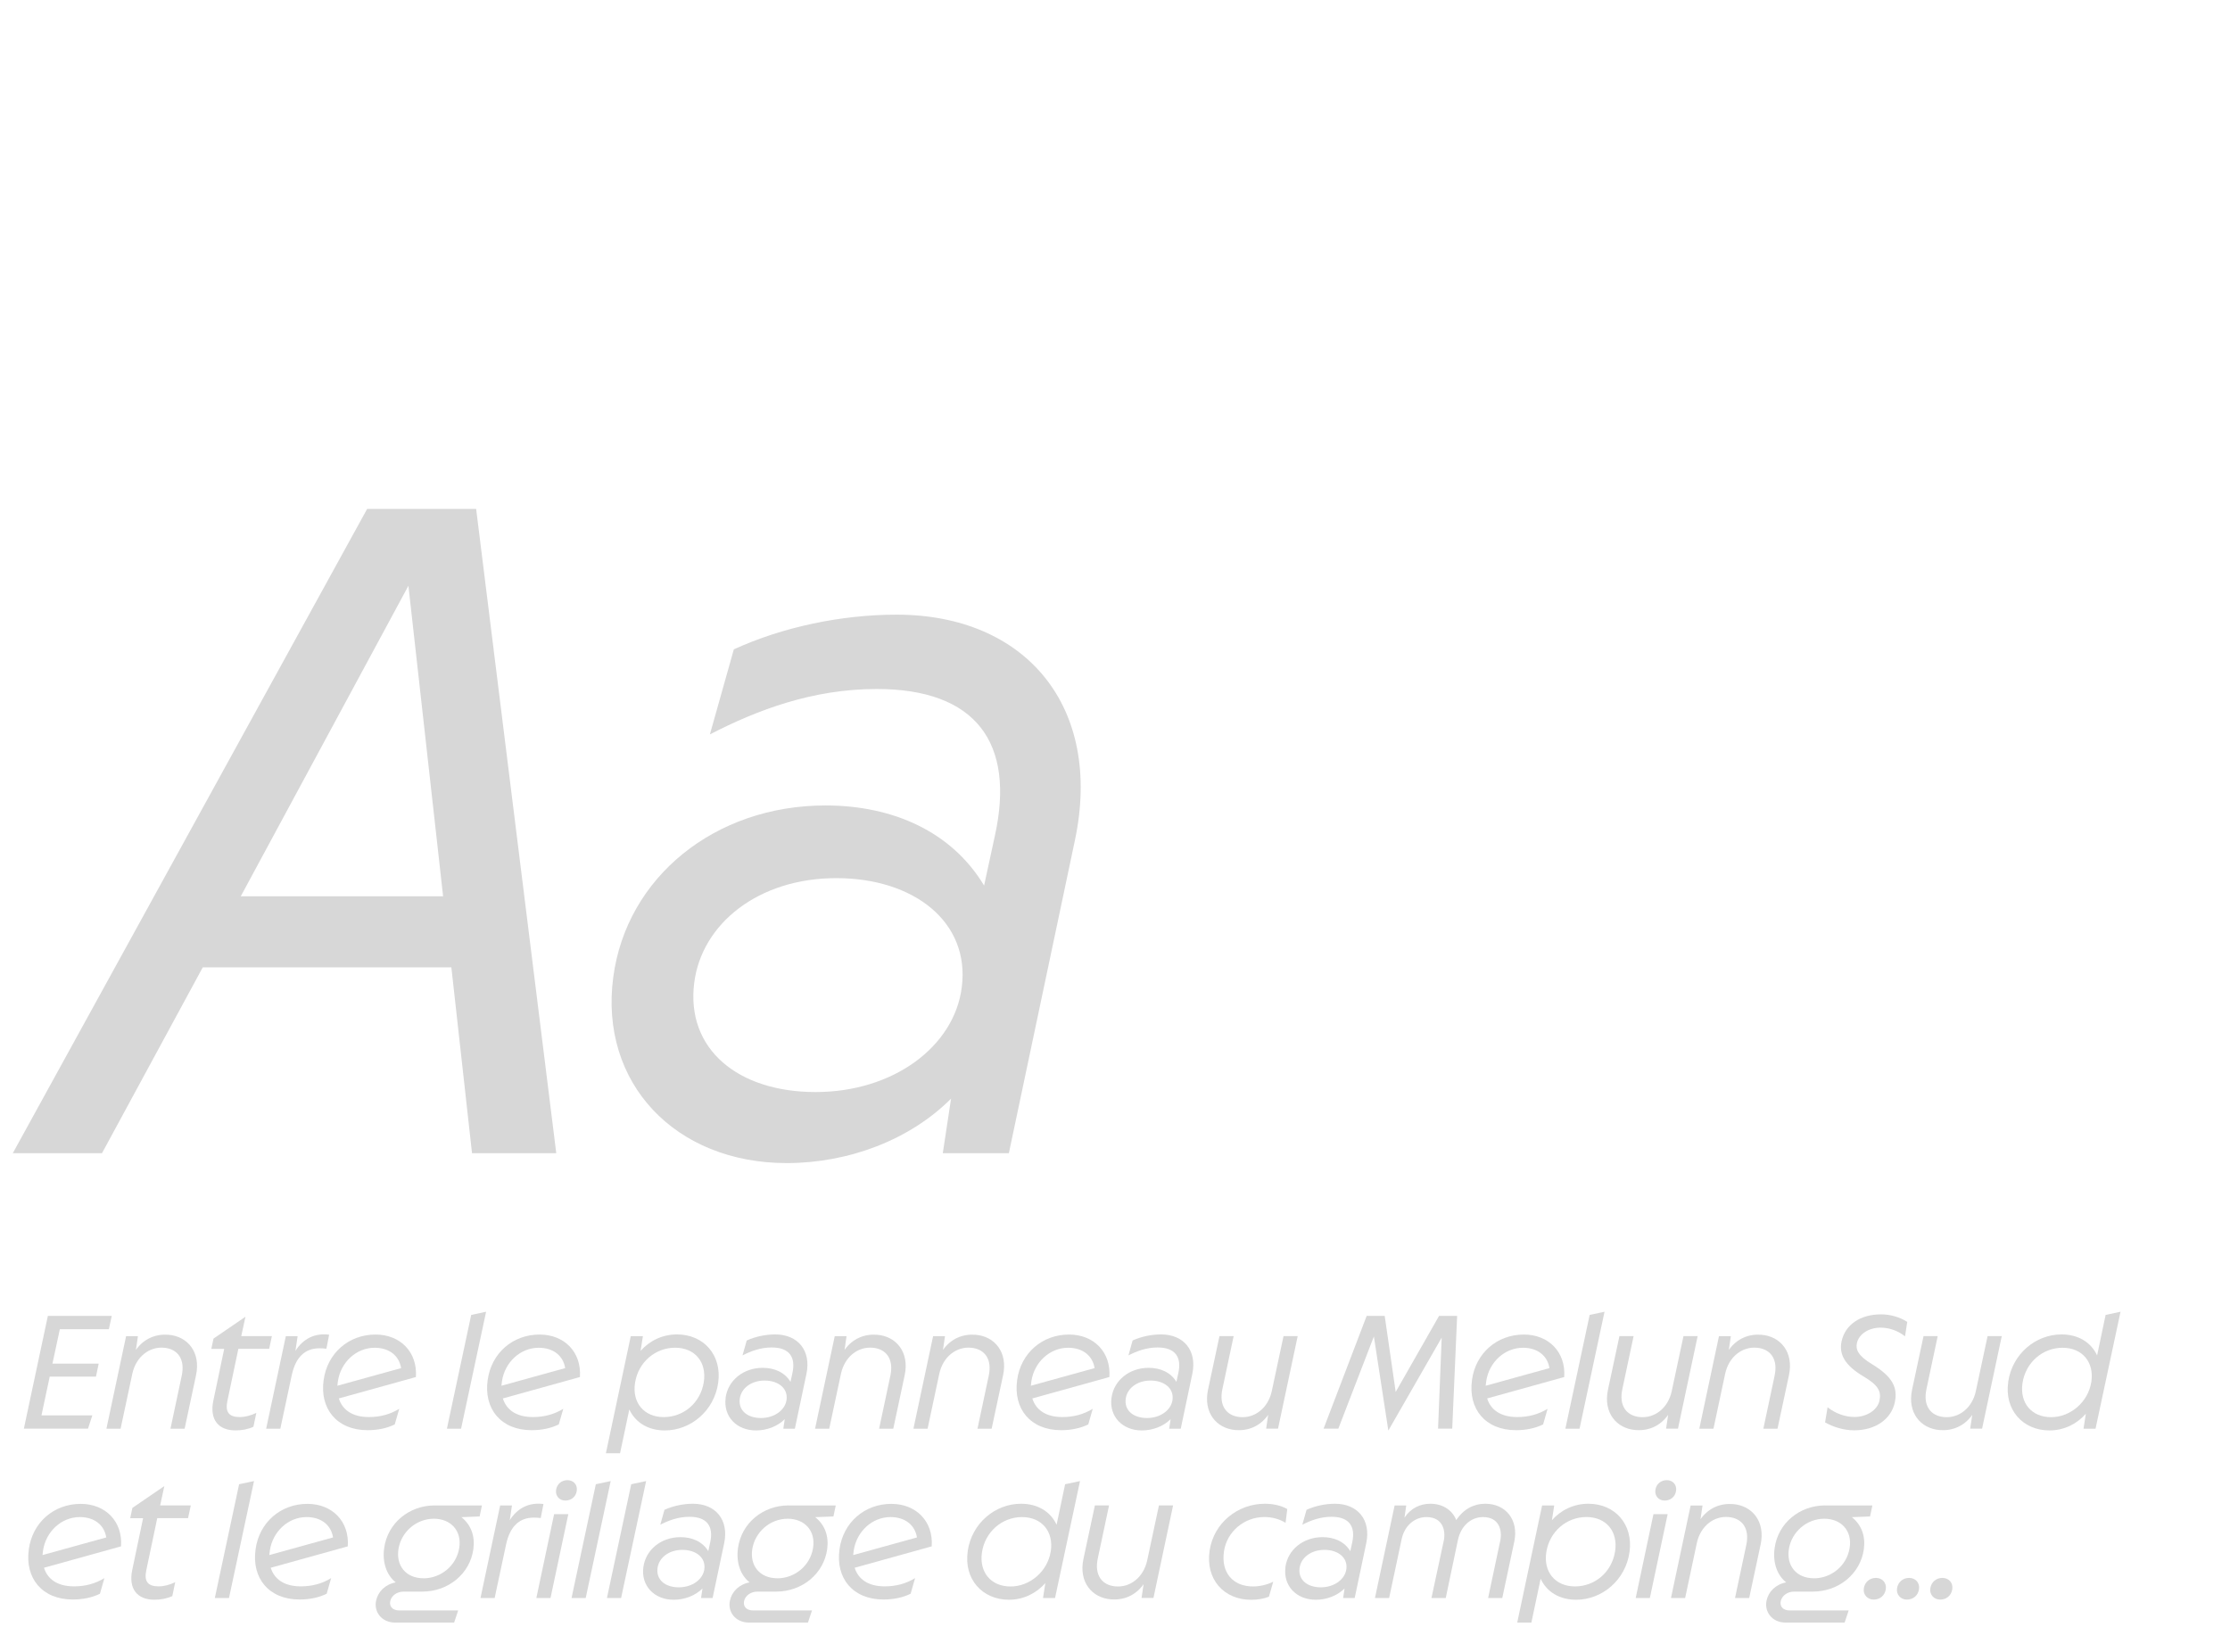 <?xml version="1.0" encoding="UTF-8"?><svg id="Calque_1" xmlns="http://www.w3.org/2000/svg" viewBox="0 0 540 400"><defs><style>.cls-1{fill:#d7d7d7;}</style></defs><path class="cls-1" d="M88.9,123.24h26.4l19.4,156h-20.4l-5-45h-60.2l-24.4,45H3.1L88.9,123.24ZM107.3,217.04l-8.4-75.2-40.6,75.2h49Z"/><path class="cls-1" d="M148.5,236.64c3.2-24.2,24.6-41.6,51.4-41.6,16.4,0,30.6,6.4,38.4,19.4l2.6-12c5-22.6-4.6-35.6-28.6-35.6-15.4,0-28.8,5-40.4,11l5.8-20.6c11.8-5.4,26-8.4,39.4-8.4,31.4,0,50,22.4,43.2,54.6l-16,75.8h-16l2-13.2c-10,10-24.8,15.6-39.8,15.6-27,0-45.4-19.4-42-45ZM232.9,239.04c2-15.8-11.6-26.4-30.4-26.4s-32.6,11-34.4,25.4c-2,16,10.6,26.4,29.4,26.4s33.6-11,35.4-25.4Z"/><path class="cls-1" d="M11.59,318.65h15.47l-.7,3.22h-11.87l-1.79,8.33h11.2l-.66,3.15h-11.2l-2,9.38h12.32l-1.05,3.22H5.78l5.81-27.3Z"/><path class="cls-1" d="M33.4,323.55l-.49,3.33c1.99-2.8,4.87-3.89,7.84-3.67,4.69.35,7.91,4.24,6.72,9.8l-2.76,12.95h-3.43l2.73-12.85c.84-3.96-.95-6.44-4.23-6.75-3.64-.35-6.86,2.21-7.74,6.3l-2.84,13.3h-3.43l4.76-22.4h2.87Z"/><path class="cls-1" d="M51.67,339.13l2.62-12.5h-3.12l.53-2.49,7.74-5.29-1.02,4.69h7.42l-.66,3.08h-7.46l-2.66,12.64c-.56,2.66.38,3.88,2.98,3.88,1.33,0,2.73-.38,4.03-1.01l-.7,3.36c-1.37.63-2.83.88-4.34.88-4.13,0-6.34-2.59-5.36-7.25Z"/><path class="cls-1" d="M69.2,323.55h2.87l-.53,3.57c1.86-2.98,4.76-4.38,8.16-3.92l-.66,3.39c-.56-.07-1.19-.1-1.68-.1-3.5,0-5.78,2.13-6.72,6.55l-2.76,12.92h-3.43l4.76-22.4Z"/><path class="cls-1" d="M78.37,334.19c.88-6.51,6.06-11.03,12.57-11.03,5.99,0,10.19,4.24,9.77,10.29l-18.66,5.18c.84,2.7,3.19,4.51,7.28,4.51,2.77,0,5.18-.67,7.35-2l-1.09,3.78c-1.82.91-4.1,1.4-6.58,1.4-7.46,0-11.62-5.21-10.64-12.15ZM97.13,331.29c-.46-2.94-2.8-4.93-6.41-4.93-4.45,0-8.19,3.5-8.89,8.05l-.14,1.15,15.44-4.27Z"/><path class="cls-1" d="M114.1,318.41l3.61-.77-6.06,28.32h-3.43l5.88-27.55Z"/><path class="cls-1" d="M118.09,334.19c.88-6.51,6.06-11.03,12.57-11.03,5.99,0,10.19,4.24,9.77,10.29l-18.66,5.18c.84,2.7,3.19,4.51,7.28,4.51,2.77,0,5.18-.67,7.35-2l-1.09,3.78c-1.82.91-4.1,1.4-6.58,1.4-7.46,0-11.62-5.21-10.64-12.15ZM136.86,331.29c-.46-2.94-2.8-4.93-6.41-4.93-4.45,0-8.19,3.5-8.89,8.05l-.14,1.15,15.44-4.27Z"/><path class="cls-1" d="M152.74,323.55h2.94l-.56,3.57c2.13-2.42,5.25-3.99,8.82-3.99,6.48,0,10.89,5.01,9.98,11.66-.95,6.9-6.72,11.59-12.92,11.59-3.99,0-7.11-1.86-8.61-5.08l-2.24,10.61h-3.43l6.02-28.35ZM170.42,334.72c.77-4.83-2.1-8.37-6.93-8.37s-8.89,3.5-9.7,8.4,2.17,8.4,6.93,8.4,8.89-3.39,9.7-8.44Z"/><path class="cls-1" d="M175.7,338.5c.56-4.24,4.31-7.28,9-7.28,2.87,0,5.36,1.12,6.72,3.4l.46-2.1c.88-3.96-.8-6.23-5.01-6.23-2.7,0-5.04.88-7.07,1.92l1.02-3.61c2.06-.94,4.55-1.47,6.9-1.47,5.49,0,8.75,3.92,7.56,9.56l-2.8,13.27h-2.8l.35-2.31c-1.75,1.75-4.34,2.73-6.96,2.73-4.73,0-7.95-3.4-7.35-7.88ZM190.47,338.92c.35-2.76-2.03-4.62-5.32-4.62s-5.71,1.92-6.02,4.45c-.35,2.8,1.86,4.62,5.14,4.62s5.88-1.93,6.2-4.45Z"/><path class="cls-1" d="M205,323.55l-.49,3.33c1.99-2.8,4.87-3.89,7.84-3.67,4.69.35,7.91,4.24,6.72,9.8l-2.76,12.95h-3.43l2.73-12.85c.84-3.96-.95-6.44-4.23-6.75-3.64-.35-6.86,2.21-7.74,6.3l-2.84,13.3h-3.43l4.76-22.4h2.87Z"/><path class="cls-1" d="M228.83,323.55l-.49,3.33c2-2.8,4.87-3.89,7.84-3.67,4.69.35,7.91,4.24,6.72,9.8l-2.77,12.95h-3.43l2.73-12.85c.84-3.96-.95-6.44-4.24-6.75-3.64-.35-6.86,2.21-7.74,6.3l-2.83,13.3h-3.43l4.76-22.4h2.87Z"/><path class="cls-1" d="M246.3,334.19c.88-6.51,6.05-11.03,12.57-11.03,5.99,0,10.19,4.24,9.77,10.29l-18.66,5.18c.84,2.7,3.19,4.51,7.28,4.51,2.76,0,5.18-.67,7.35-2l-1.08,3.78c-1.82.91-4.1,1.4-6.58,1.4-7.46,0-11.62-5.21-10.64-12.15ZM265.06,331.29c-.46-2.94-2.8-4.93-6.41-4.93-4.45,0-8.19,3.5-8.89,8.05l-.14,1.15,15.44-4.27Z"/><path class="cls-1" d="M269.15,338.5c.56-4.24,4.3-7.28,9-7.28,2.87,0,5.36,1.12,6.72,3.4l.46-2.1c.88-3.96-.8-6.23-5.01-6.23-2.7,0-5.04.88-7.07,1.92l1.01-3.61c2.07-.94,4.55-1.47,6.9-1.47,5.5,0,8.75,3.92,7.56,9.56l-2.8,13.27h-2.8l.35-2.31c-1.75,1.75-4.34,2.73-6.97,2.73-4.72,0-7.95-3.4-7.35-7.88ZM283.93,338.92c.35-2.76-2.03-4.62-5.32-4.62s-5.71,1.92-6.02,4.45c-.35,2.8,1.86,4.62,5.15,4.62s5.88-1.93,6.2-4.45Z"/><path class="cls-1" d="M306.6,345.95l.49-3.33c-2,2.8-4.87,3.89-7.84,3.67-4.69-.35-7.91-4.24-6.72-9.8l2.77-12.95h3.43l-2.73,12.85c-.84,3.96.95,6.44,4.23,6.75,3.64.35,6.86-2.21,7.74-6.3l2.84-13.3h3.43l-4.76,22.4h-2.87Z"/><path class="cls-1" d="M330.93,318.65h4.38l2.66,18.41,10.5-18.41h4.38l-1.19,27.3h-3.43l.88-22.05-12.92,22.51-3.5-22.79-8.61,22.33h-3.57l10.43-27.3Z"/><path class="cls-1" d="M356.44,334.19c.88-6.51,6.05-11.03,12.57-11.03,5.99,0,10.19,4.24,9.77,10.29l-18.66,5.18c.84,2.7,3.19,4.51,7.28,4.51,2.76,0,5.18-.67,7.35-2l-1.08,3.78c-1.82.91-4.1,1.4-6.58,1.4-7.46,0-11.62-5.21-10.64-12.15ZM375.2,331.29c-.46-2.94-2.8-4.93-6.41-4.93-4.45,0-8.19,3.5-8.89,8.05l-.14,1.15,15.44-4.27Z"/><path class="cls-1" d="M384.93,318.41l3.61-.77-6.05,28.32h-3.43l5.88-27.55Z"/><path class="cls-1" d="M403.45,345.95l.49-3.33c-1.99,2.8-4.87,3.89-7.84,3.67-4.69-.35-7.91-4.24-6.72-9.8l2.77-12.95h3.43l-2.73,12.85c-.84,3.96.95,6.44,4.24,6.75,3.64.35,6.86-2.21,7.73-6.3l2.84-13.3h3.43l-4.76,22.4h-2.87Z"/><path class="cls-1" d="M419.13,323.55l-.49,3.33c2-2.8,4.87-3.89,7.84-3.67,4.69.35,7.91,4.24,6.72,9.8l-2.77,12.95h-3.43l2.73-12.85c.84-3.96-.95-6.44-4.24-6.75-3.64-.35-6.86,2.21-7.74,6.3l-2.83,13.3h-3.43l4.76-22.4h2.87Z"/><path class="cls-1" d="M441.95,344.41l.6-3.64c1.86,1.47,4.2,2.35,6.54,2.35,2.8,0,5.5-1.58,6.02-3.92.49-2.24-.25-3.75-3.78-5.85-4.62-2.73-6.05-5.39-5.39-8.54.88-4.06,4.55-6.54,9.56-6.54,2.31,0,4.59.7,6.34,1.82l-.53,3.5c-1.86-1.47-3.99-2.1-5.95-2.1-2.77,0-5.21,1.5-5.71,3.75-.31,1.58.28,3.05,3.68,5.11,5.07,3.08,6.23,5.71,5.5,9.24-.88,4.1-4.73,6.76-9.84,6.76-2.55,0-5.07-.8-7.04-1.92Z"/><path class="cls-1" d="M477.09,345.95l.49-3.33c-1.99,2.8-4.87,3.89-7.84,3.67-4.69-.35-7.91-4.24-6.72-9.8l2.77-12.95h3.43l-2.73,12.85c-.84,3.96.95,6.44,4.24,6.75,3.64.35,6.86-2.21,7.73-6.3l2.84-13.3h3.43l-4.76,22.4h-2.87Z"/><path class="cls-1" d="M486.29,334.61c.98-6.76,6.65-11.48,12.92-11.48,3.99,0,7.11,1.86,8.61,5.08l2.06-9.8,3.61-.77-6.05,28.32h-2.91l.56-3.61c-2.1,2.38-5.18,4.03-8.82,4.03-6.44,0-10.96-5.01-9.97-11.76ZM506.42,334.65c.73-4.79-2.17-8.29-6.97-8.29s-8.96,3.54-9.7,8.58c-.7,4.8,2.21,8.23,6.93,8.23s9-3.71,9.73-8.51Z"/><path class="cls-1" d="M6.97,375.19c.88-6.51,6.05-11.03,12.57-11.03,5.99,0,10.19,4.24,9.77,10.29l-18.66,5.18c.84,2.7,3.19,4.51,7.28,4.51,2.76,0,5.18-.67,7.35-2l-1.08,3.78c-1.82.91-4.1,1.4-6.58,1.4-7.46,0-11.62-5.21-10.64-12.15ZM25.73,372.29c-.46-2.94-2.8-4.93-6.41-4.93-4.45,0-8.19,3.5-8.89,8.05l-.14,1.15,15.44-4.27Z"/><path class="cls-1" d="M32.03,380.13l2.62-12.5h-3.12l.53-2.49,7.74-5.29-1.02,4.69h7.42l-.66,3.08h-7.46l-2.66,12.64c-.56,2.66.38,3.88,2.98,3.88,1.33,0,2.73-.38,4.03-1.01l-.7,3.36c-1.37.63-2.83.88-4.34.88-4.13,0-6.34-2.59-5.36-7.25Z"/><path class="cls-1" d="M57.9,359.41l3.61-.77-6.06,28.32h-3.43l5.88-27.55Z"/><path class="cls-1" d="M61.88,375.19c.88-6.51,6.05-11.03,12.57-11.03,5.99,0,10.19,4.24,9.77,10.29l-18.66,5.18c.84,2.7,3.19,4.51,7.28,4.51,2.76,0,5.18-.67,7.35-2l-1.08,3.78c-1.82.91-4.1,1.4-6.58,1.4-7.46,0-11.62-5.21-10.64-12.15ZM80.65,372.29c-.46-2.94-2.8-4.93-6.41-4.93-4.45,0-8.19,3.5-8.89,8.05l-.14,1.15,15.44-4.27Z"/><path class="cls-1" d="M105.25,364.55h11.45l-.56,2.66-4.41.17c2.35,1.86,3.32,4.59,2.9,7.74-.8,5.85-5.92,10.29-12.43,10.29h-4.48c-1.57,0-2.91.95-3.22,2.28-.28,1.33.6,2.28,2.17,2.28h14.28l-.98,2.94h-14.25c-3.43,0-5.21-2.73-4.65-5.29.46-2.21,2.21-3.96,4.76-4.45-2.21-1.75-3.29-4.83-2.8-8.3.84-6.09,6.09-10.33,12.22-10.33ZM102.55,382.19c4.2,0,7.95-3.04,8.65-7.32.7-4.27-2.13-7.11-6.12-7.11-4.34,0-7.91,3.25-8.58,7.28-.67,4.03,1.75,7.14,6.05,7.14Z"/><path class="cls-1" d="M121.1,364.55h2.87l-.53,3.57c1.86-2.98,4.76-4.38,8.16-3.92l-.66,3.39c-.56-.07-1.19-.1-1.68-.1-3.5,0-5.78,2.13-6.72,6.55l-2.76,12.92h-3.43l4.76-22.4Z"/><path class="cls-1" d="M134.19,366.65h3.43l-4.31,20.3h-3.43l4.3-20.3ZM134.65,360.84c.21-1.58,1.44-2.42,2.77-2.42,1.44,0,2.49,1.12,2.24,2.63-.24,1.5-1.44,2.31-2.77,2.31-1.5,0-2.41-1.19-2.24-2.52Z"/><path class="cls-1" d="M144.27,359.41l3.61-.77-6.05,28.32h-3.43l5.88-27.55Z"/><path class="cls-1" d="M152.85,359.41l3.61-.77-6.06,28.32h-3.43l5.88-27.55Z"/><path class="cls-1" d="M155.79,379.5c.56-4.24,4.3-7.28,9-7.28,2.87,0,5.36,1.12,6.72,3.4l.46-2.1c.88-3.96-.8-6.23-5.01-6.23-2.7,0-5.04.88-7.07,1.92l1.01-3.61c2.07-.94,4.55-1.47,6.9-1.47,5.5,0,8.75,3.92,7.56,9.56l-2.8,13.27h-2.8l.35-2.31c-1.75,1.75-4.34,2.73-6.97,2.73-4.72,0-7.95-3.4-7.35-7.88ZM170.56,379.92c.35-2.76-2.03-4.62-5.32-4.62s-5.71,1.92-6.02,4.45c-.35,2.8,1.86,4.62,5.15,4.62s5.88-1.93,6.2-4.45Z"/><path class="cls-1" d="M190.93,364.55h11.45l-.56,2.66-4.41.17c2.35,1.86,3.32,4.59,2.9,7.74-.8,5.85-5.92,10.29-12.43,10.29h-4.48c-1.57,0-2.91.95-3.22,2.28-.28,1.33.6,2.28,2.17,2.28h14.28l-.98,2.94h-14.25c-3.43,0-5.21-2.73-4.65-5.29.46-2.21,2.21-3.96,4.76-4.45-2.21-1.75-3.29-4.83-2.8-8.3.84-6.09,6.09-10.33,12.22-10.33ZM188.23,382.19c4.2,0,7.95-3.04,8.65-7.32.7-4.27-2.13-7.11-6.12-7.11-4.34,0-7.91,3.25-8.58,7.28-.67,4.03,1.75,7.14,6.05,7.14Z"/><path class="cls-1" d="M203.28,375.19c.88-6.51,6.05-11.03,12.57-11.03,5.99,0,10.19,4.24,9.77,10.29l-18.66,5.18c.84,2.7,3.19,4.51,7.28,4.51,2.76,0,5.18-.67,7.35-2l-1.08,3.78c-1.82.91-4.1,1.4-6.58,1.4-7.46,0-11.62-5.21-10.64-12.15ZM222.04,372.29c-.46-2.94-2.8-4.93-6.41-4.93-4.45,0-8.19,3.5-8.89,8.05l-.14,1.15,15.44-4.27Z"/><path class="cls-1" d="M234.33,375.61c.98-6.76,6.65-11.48,12.92-11.48,3.99,0,7.11,1.86,8.61,5.08l2.06-9.8,3.61-.77-6.05,28.32h-2.91l.56-3.61c-2.1,2.38-5.18,4.03-8.82,4.03-6.44,0-10.96-5.01-9.97-11.76ZM254.45,375.65c.73-4.79-2.17-8.29-6.97-8.29s-8.96,3.54-9.7,8.58c-.7,4.8,2.21,8.23,6.93,8.23s9-3.71,9.73-8.51Z"/><path class="cls-1" d="M276.43,386.95l.49-3.33c-2,2.8-4.87,3.89-7.84,3.67-4.69-.35-7.91-4.24-6.72-9.8l2.77-12.95h3.43l-2.73,12.85c-.84,3.96.95,6.44,4.23,6.75,3.64.35,6.86-2.21,7.74-6.3l2.84-13.3h3.43l-4.76,22.4h-2.87Z"/><path class="cls-1" d="M292.92,375.44c1.01-6.69,6.82-11.31,13.37-11.31,1.86,0,3.85.38,5.43,1.29l-.42,3.33c-1.58-.98-3.36-1.4-5.15-1.4-4.79,0-9.07,3.46-9.77,8.37-.73,5.15,2.24,8.44,7.04,8.44,1.51,0,3.29-.35,4.9-1.15l-1.05,3.64c-1.3.49-2.73.74-4.31.74-6.62,0-11.1-5.01-10.04-11.94Z"/><path class="cls-1" d="M311.26,379.5c.56-4.24,4.31-7.28,9-7.28,2.87,0,5.36,1.12,6.72,3.4l.46-2.1c.88-3.96-.8-6.23-5.01-6.23-2.7,0-5.04.88-7.07,1.92l1.02-3.61c2.06-.94,4.55-1.47,6.9-1.47,5.49,0,8.75,3.92,7.56,9.56l-2.8,13.27h-2.8l.35-2.31c-1.75,1.75-4.34,2.73-6.96,2.73-4.73,0-7.95-3.4-7.35-7.88ZM326.03,379.92c.35-2.76-2.03-4.62-5.32-4.62s-5.71,1.92-6.02,4.45c-.35,2.8,1.86,4.62,5.14,4.62s5.88-1.93,6.2-4.45Z"/><path class="cls-1" d="M337.68,364.55h2.84l-.42,2.94c1.54-2.28,3.78-3.36,6.27-3.36,2.9,0,5.29,1.47,6.27,3.96,1.75-2.66,4.23-3.96,7.04-3.96,4.97,0,8.12,3.96,7,9.21l-2.9,13.62h-3.43l2.94-13.86c.53-2.49-.24-5.74-4.17-5.74-2.9,0-5.36,2.1-6.09,5.6l-2.94,14h-3.46l2.98-13.86c.52-2.45-.21-5.74-4.2-5.74-2.8,0-5.29,2.03-5.99,5.32l-3.04,14.28h-3.43l4.76-22.4Z"/><path class="cls-1" d="M373.42,364.55h2.94l-.56,3.57c2.13-2.42,5.25-3.99,8.82-3.99,6.48,0,10.89,5.01,9.98,11.66-.95,6.9-6.72,11.59-12.92,11.59-3.99,0-7.11-1.86-8.61-5.08l-2.24,10.61h-3.43l6.02-28.35ZM391.09,375.72c.77-4.83-2.1-8.37-6.93-8.37s-8.89,3.5-9.7,8.4,2.17,8.4,6.93,8.4,8.89-3.39,9.7-8.44Z"/><path class="cls-1" d="M400.4,366.65h3.43l-4.31,20.3h-3.43l4.3-20.3ZM400.85,360.84c.21-1.58,1.44-2.42,2.77-2.42,1.44,0,2.49,1.12,2.24,2.63-.24,1.5-1.44,2.31-2.77,2.31-1.5,0-2.41-1.19-2.24-2.52Z"/><path class="cls-1" d="M412.27,364.55l-.49,3.33c2-2.8,4.87-3.89,7.84-3.67,4.69.35,7.91,4.24,6.72,9.8l-2.77,12.95h-3.43l2.73-12.85c.84-3.96-.95-6.44-4.24-6.75-3.64-.35-6.86,2.21-7.74,6.3l-2.83,13.3h-3.43l4.76-22.4h2.87Z"/><path class="cls-1" d="M441.95,364.55h11.45l-.56,2.66-4.41.17c2.35,1.86,3.33,4.59,2.91,7.74-.8,5.85-5.92,10.29-12.43,10.29h-4.48c-1.57,0-2.9.95-3.22,2.28-.28,1.33.59,2.28,2.17,2.28h14.28l-.98,2.94h-14.25c-3.43,0-5.21-2.73-4.66-5.29.46-2.21,2.21-3.96,4.76-4.45-2.21-1.75-3.29-4.83-2.8-8.3.84-6.09,6.09-10.33,12.22-10.33ZM439.25,382.19c4.2,0,7.95-3.04,8.64-7.32.7-4.27-2.13-7.11-6.12-7.11-4.34,0-7.91,3.25-8.58,7.28-.66,4.03,1.75,7.14,6.06,7.14Z"/><path class="cls-1" d="M451.33,384.61c.24-1.54,1.44-2.52,2.94-2.52s2.62,1.16,2.38,2.73c-.25,1.61-1.47,2.52-2.94,2.52s-2.62-1.19-2.38-2.73Z"/><path class="cls-1" d="M459.37,384.61c.25-1.54,1.44-2.52,2.94-2.52s2.62,1.16,2.38,2.73c-.24,1.61-1.47,2.52-2.94,2.52s-2.62-1.19-2.38-2.73Z"/><path class="cls-1" d="M467.43,384.61c.24-1.54,1.44-2.52,2.94-2.52s2.62,1.16,2.38,2.73c-.25,1.61-1.47,2.52-2.94,2.52s-2.62-1.19-2.38-2.73Z"/></svg>